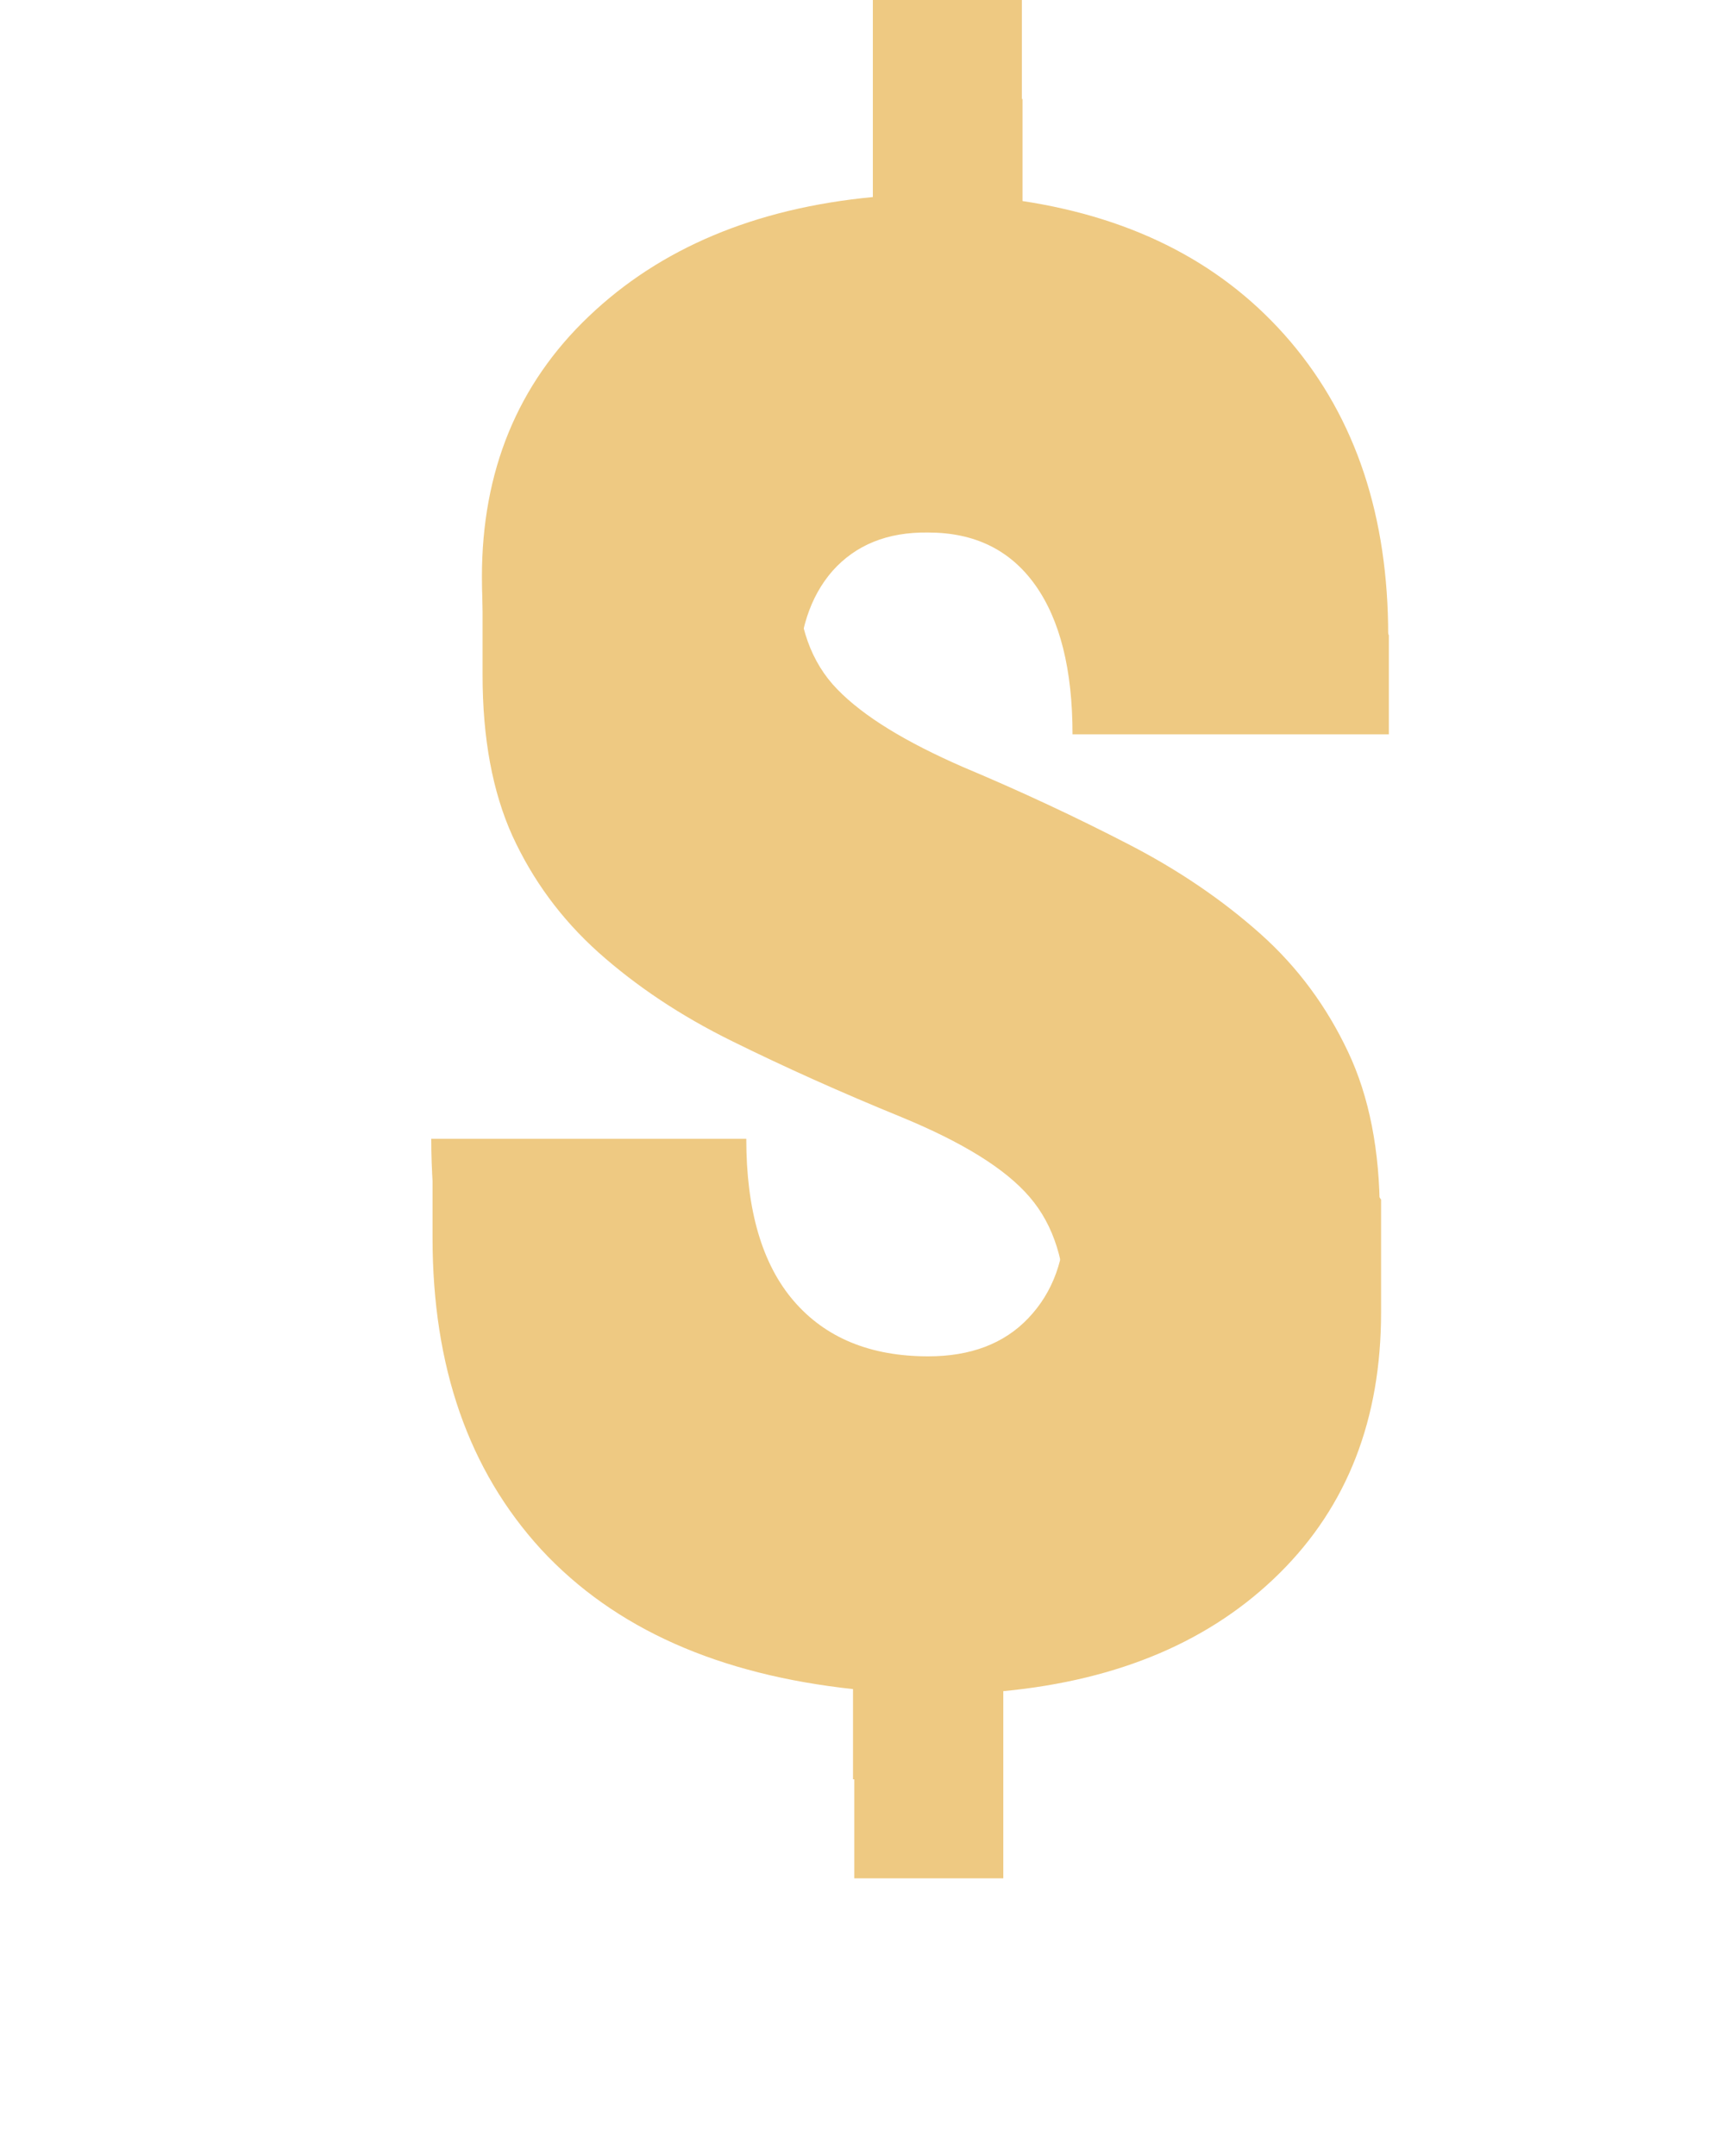 <svg width="8" height="10" viewBox="0 0 8 10" fill="none" xmlns="http://www.w3.org/2000/svg">
<path d="M3.861 2.648C3.757 2.767 3.702 2.932 3.702 3.143C3.702 3.354 3.764 3.528 3.886 3.653C4.008 3.779 4.204 3.898 4.473 4.014C4.742 4.127 4.995 4.246 5.234 4.369C5.472 4.491 5.677 4.631 5.851 4.787C6.026 4.943 6.16 5.127 6.258 5.335C6.295 5.414 6.405 5.564 6.405 5.564C6.405 5.564 6.405 6.071 6.405 6.087C6.405 6.582 6.249 6.985 5.934 7.297C5.619 7.609 5.194 7.792 4.653 7.844V8.712H3.962V7.835C3.333 7.768 2.85 7.554 2.51 7.187C2.174 6.82 2.006 6.34 2.006 5.741V5.283L3.467 5.741C3.467 6.071 3.54 6.322 3.687 6.493C3.834 6.664 4.042 6.75 4.311 6.75C4.506 6.75 4.662 6.692 4.775 6.573C4.888 6.453 4.943 6.294 4.943 6.09C4.943 5.86 4.888 5.683 4.775 5.552C4.662 5.42 4.463 5.298 4.182 5.182C3.898 5.066 3.638 4.949 3.397 4.83C3.155 4.711 2.95 4.573 2.776 4.418C2.602 4.262 2.47 4.081 2.376 3.876C2.284 3.672 2.238 3.424 2.238 3.131V2.645C2.238 2.645 2.51 2.134 2.733 1.923C3.063 1.605 3.504 1.422 4.051 1.37V0.459H4.742V1.391C5.27 1.471 5.686 1.688 5.989 2.045C6.197 2.29 6.441 2.947 6.441 2.947V3.406H4.974C4.974 3.106 4.916 2.874 4.8 2.712C4.684 2.55 4.519 2.47 4.305 2.47C4.115 2.467 3.968 2.528 3.861 2.648Z" fill="#EEC982"/>
<path d="M4.941 5.634C4.941 5.404 4.886 5.227 4.772 5.096C4.659 4.964 4.461 4.842 4.179 4.726C3.895 4.61 3.635 4.493 3.394 4.374C3.152 4.255 2.948 4.117 2.773 3.962C2.599 3.806 2.468 3.625 2.373 3.421C2.281 3.216 2.235 2.965 2.235 2.675C2.235 2.186 2.4 1.782 2.731 1.467C3.061 1.152 3.501 0.966 4.048 0.914V0H4.739V0.932C5.268 1.012 5.683 1.229 5.986 1.586C6.289 1.944 6.438 2.397 6.438 2.947H4.971C4.971 2.647 4.913 2.415 4.797 2.253C4.681 2.091 4.516 2.011 4.302 2.011C4.112 2.011 3.962 2.072 3.859 2.192C3.755 2.311 3.7 2.476 3.7 2.687C3.7 2.898 3.761 3.072 3.883 3.197C4.005 3.323 4.201 3.442 4.467 3.558C4.736 3.671 4.99 3.79 5.228 3.913C5.466 4.035 5.671 4.176 5.845 4.331C6.02 4.487 6.154 4.671 6.252 4.879C6.35 5.086 6.399 5.337 6.399 5.628C6.399 6.123 6.243 6.526 5.928 6.838C5.613 7.15 5.188 7.333 4.647 7.385V8.253H3.956V7.376C3.327 7.309 2.844 7.095 2.504 6.728C2.168 6.361 2 5.881 2 5.282H3.461C3.461 5.612 3.534 5.863 3.681 6.034C3.828 6.205 4.036 6.291 4.305 6.291C4.5 6.291 4.656 6.233 4.769 6.114C4.883 5.994 4.941 5.838 4.941 5.634Z" fill="#EEC982"/>
</svg>
